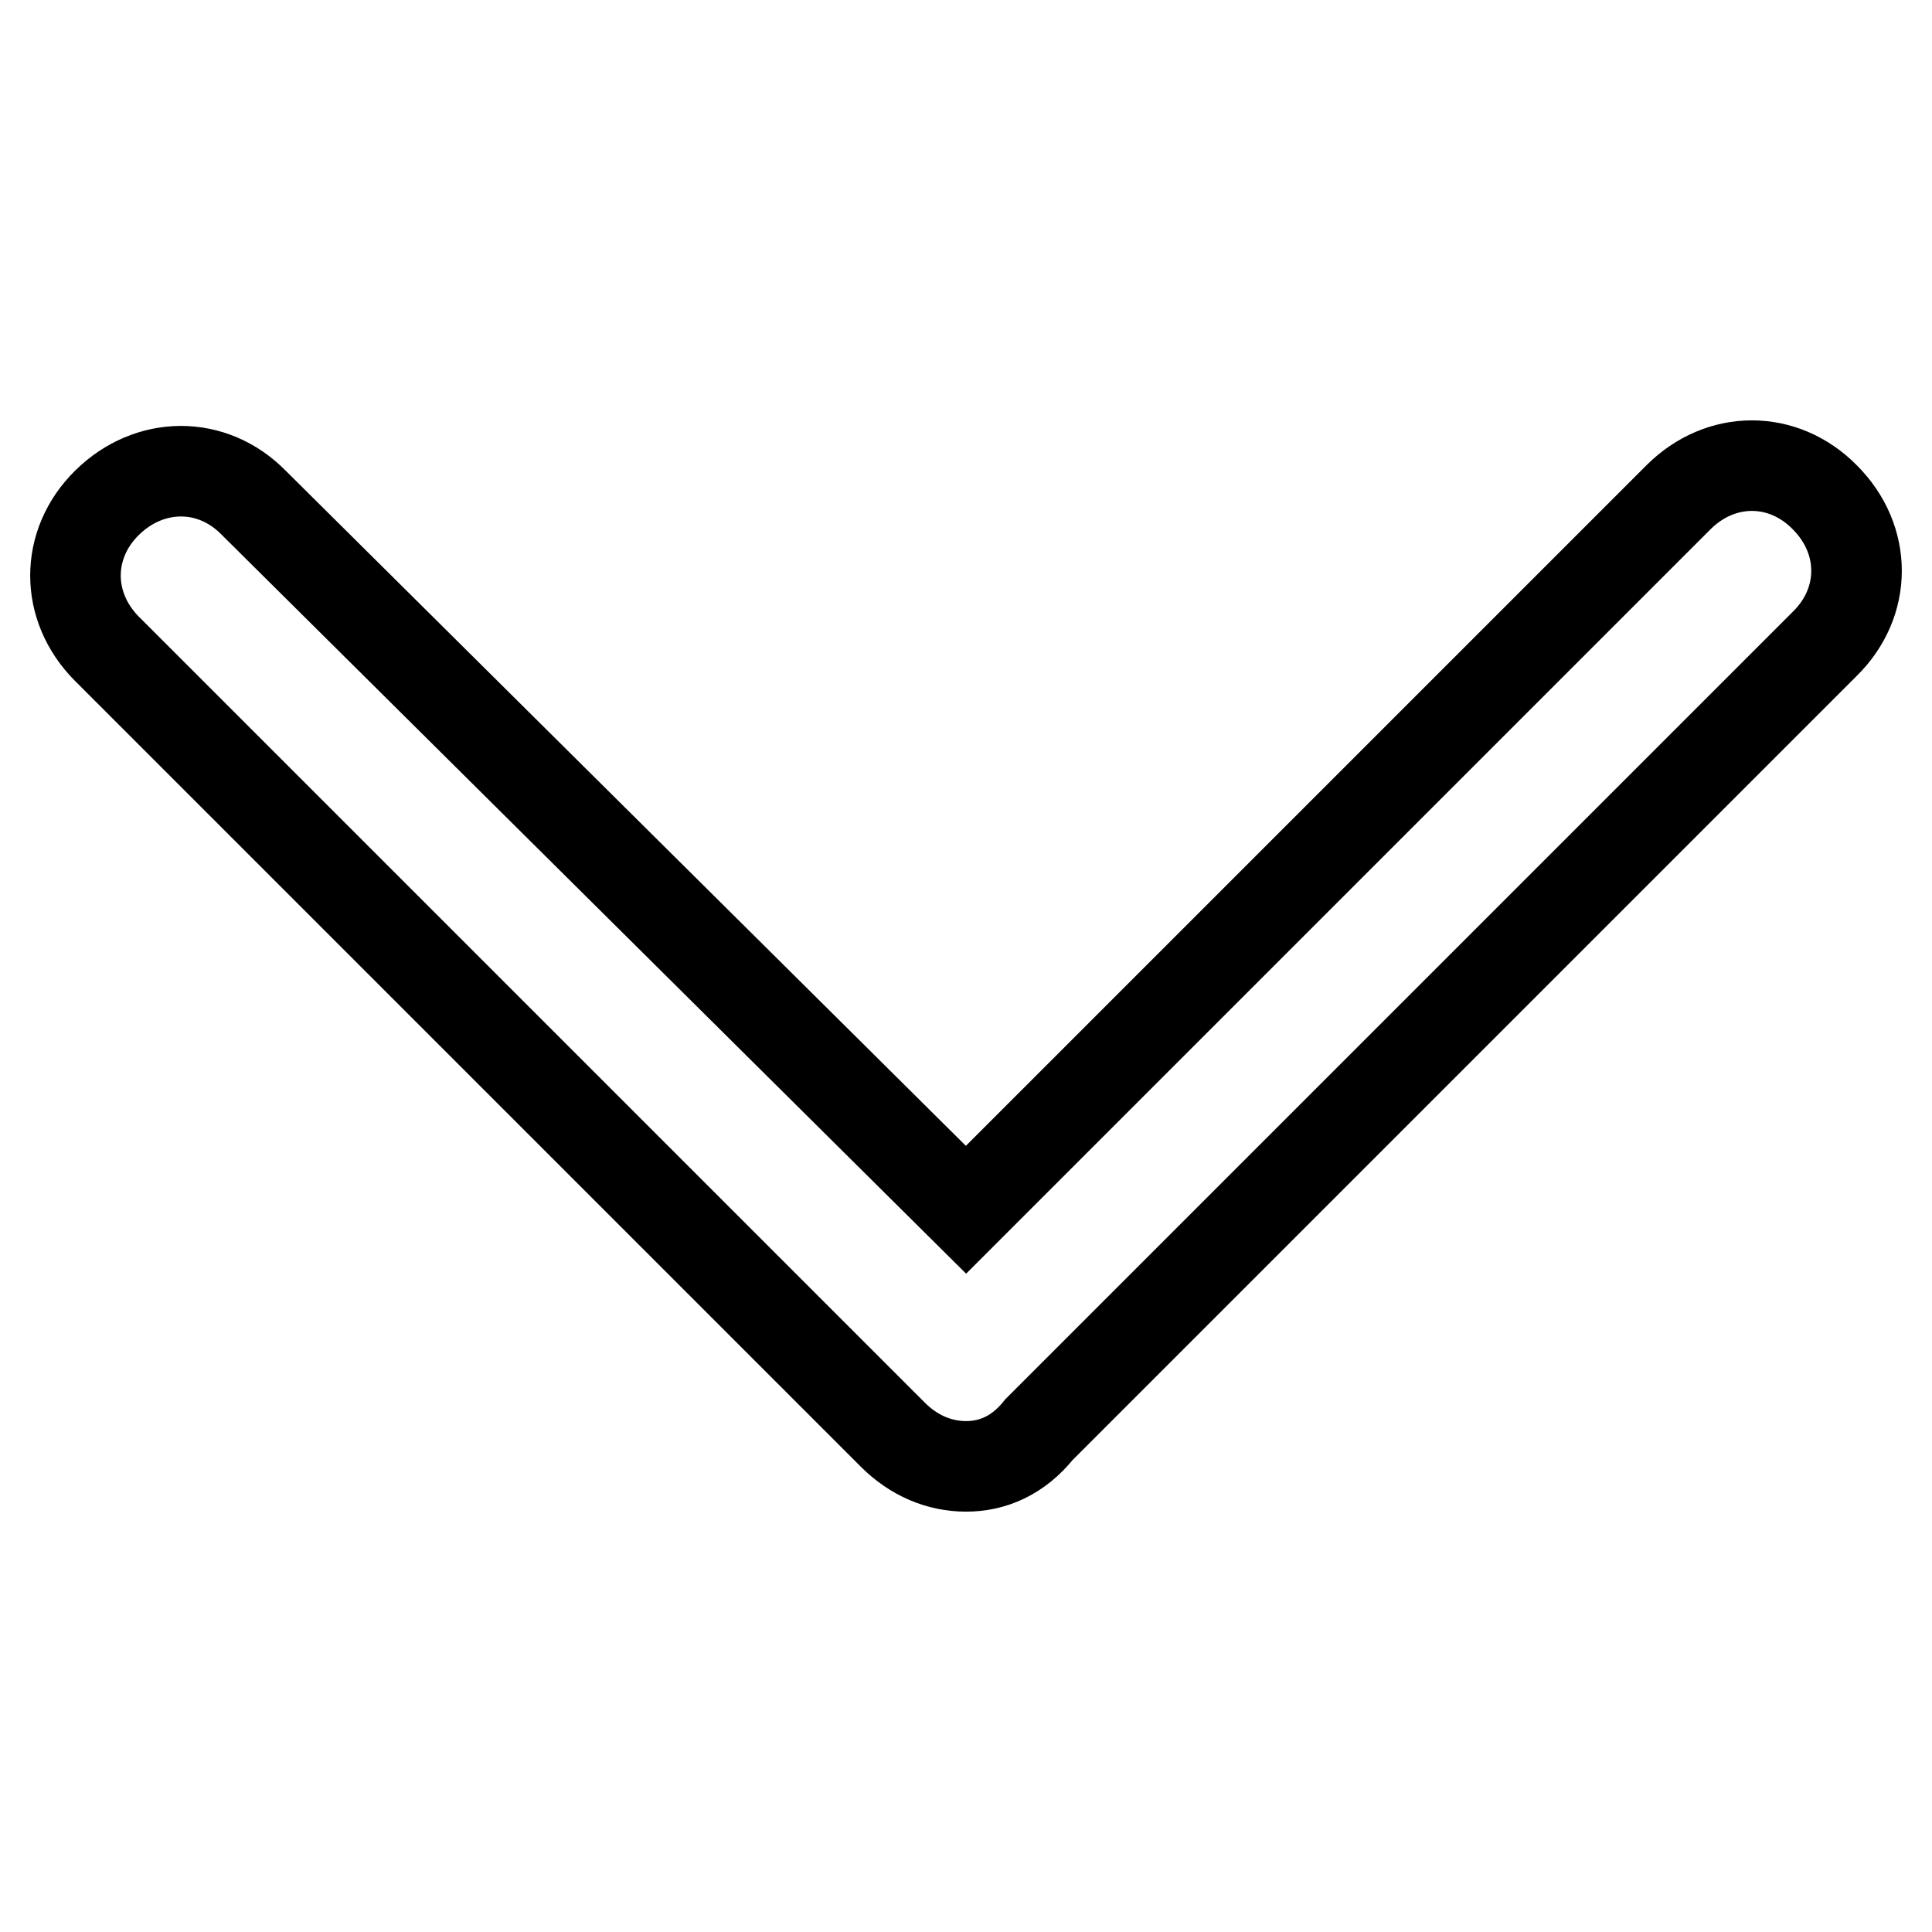 <?xml version="1.0" encoding="utf-8"?>
<!-- Svg Vector Icons : http://www.onlinewebfonts.com/icon -->
<!DOCTYPE svg PUBLIC "-//W3C//DTD SVG 1.1//EN" "http://www.w3.org/Graphics/SVG/1.1/DTD/svg11.dtd">
<svg version="1.1" xmlns="http://www.w3.org/2000/svg" xmlns:xlink="http://www.w3.org/1999/xlink" x="0px" y="0px" viewBox="0 0 256 256" enable-background="new 0 0 256 256" xml:space="preserve">
<g> <path stroke-width="12" fill-opacity="0" stroke="#000000"  d="M128,194.3c-3.5,0-6.9-1.4-9.7-4.2L14.2,86c-5.6-5.6-5.6-13.9,0-19.4s13.9-5.6,19.4,0l94.4,93.7l94.4-94.4 c5.6-5.6,13.9-5.6,19.4,0c5.6,5.6,5.6,13.9,0,19.4L137.7,189.4C134.9,192.9,131.5,194.3,128,194.3z"/></g>
</svg>